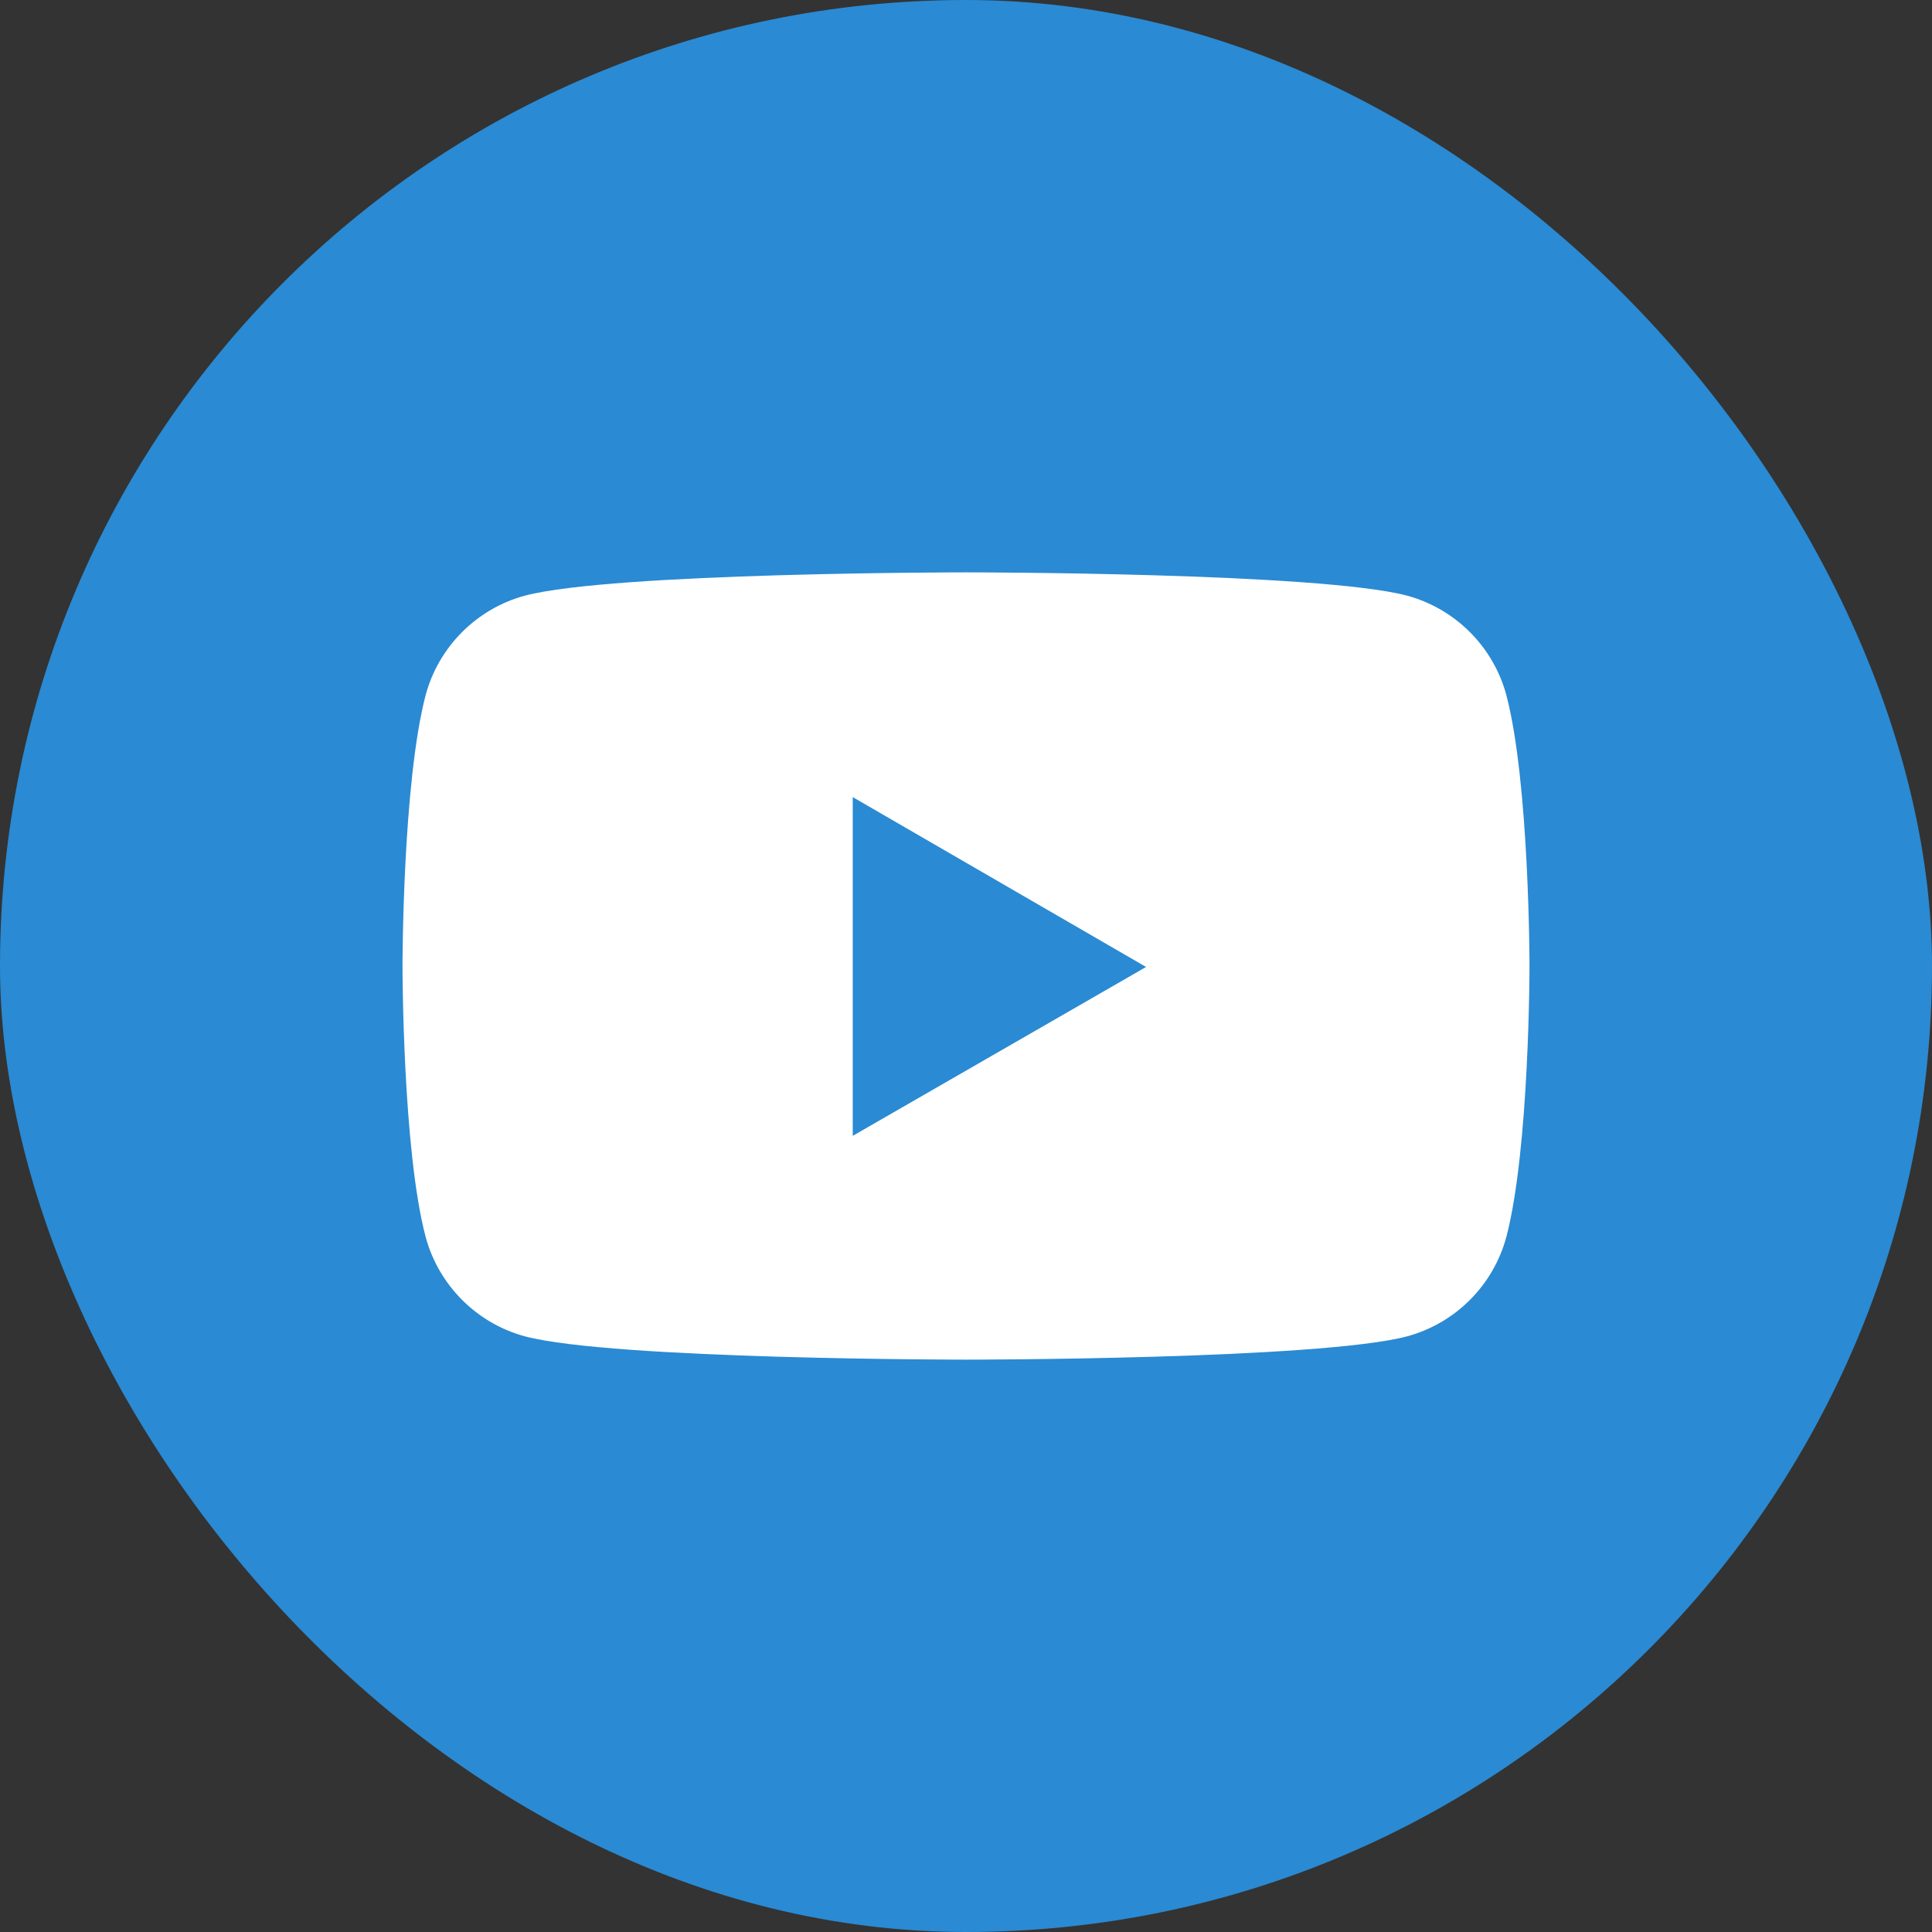 <?xml version="1.0" encoding="UTF-8"?> <svg xmlns="http://www.w3.org/2000/svg" width="48" height="48" viewBox="0 0 48 48" fill="none"><rect x="0" y="0" width="48" height="48" fill="#333333" stroke="none"/><rect width="48" height="48" rx="24" fill="#2A8AD3"></rect><path d="M37.424 17.266C37.264 16.675 36.952 16.137 36.519 15.704C36.086 15.271 35.547 14.958 34.956 14.798C32.764 14.22 24 14.22 24 14.22C24 14.22 15.236 14.22 13.044 14.798C11.844 15.12 10.9 16.066 10.576 17.266C10 19.456 10 24 10 24C10 24 10 28.566 10.576 30.734C10.9 31.934 11.846 32.88 13.044 33.202C15.236 33.78 24 33.78 24 33.78C24 33.78 32.764 33.78 34.956 33.202C35.547 33.042 36.086 32.73 36.519 32.297C36.952 31.864 37.264 31.325 37.424 30.734C38 28.544 38 24 38 24C38 24 38 19.456 37.424 17.266Z" fill="white"></path><path d="M21.186 28.22L28.474 24.024L21.186 19.804V28.22Z" fill="#2A8AD3"></path></svg> 